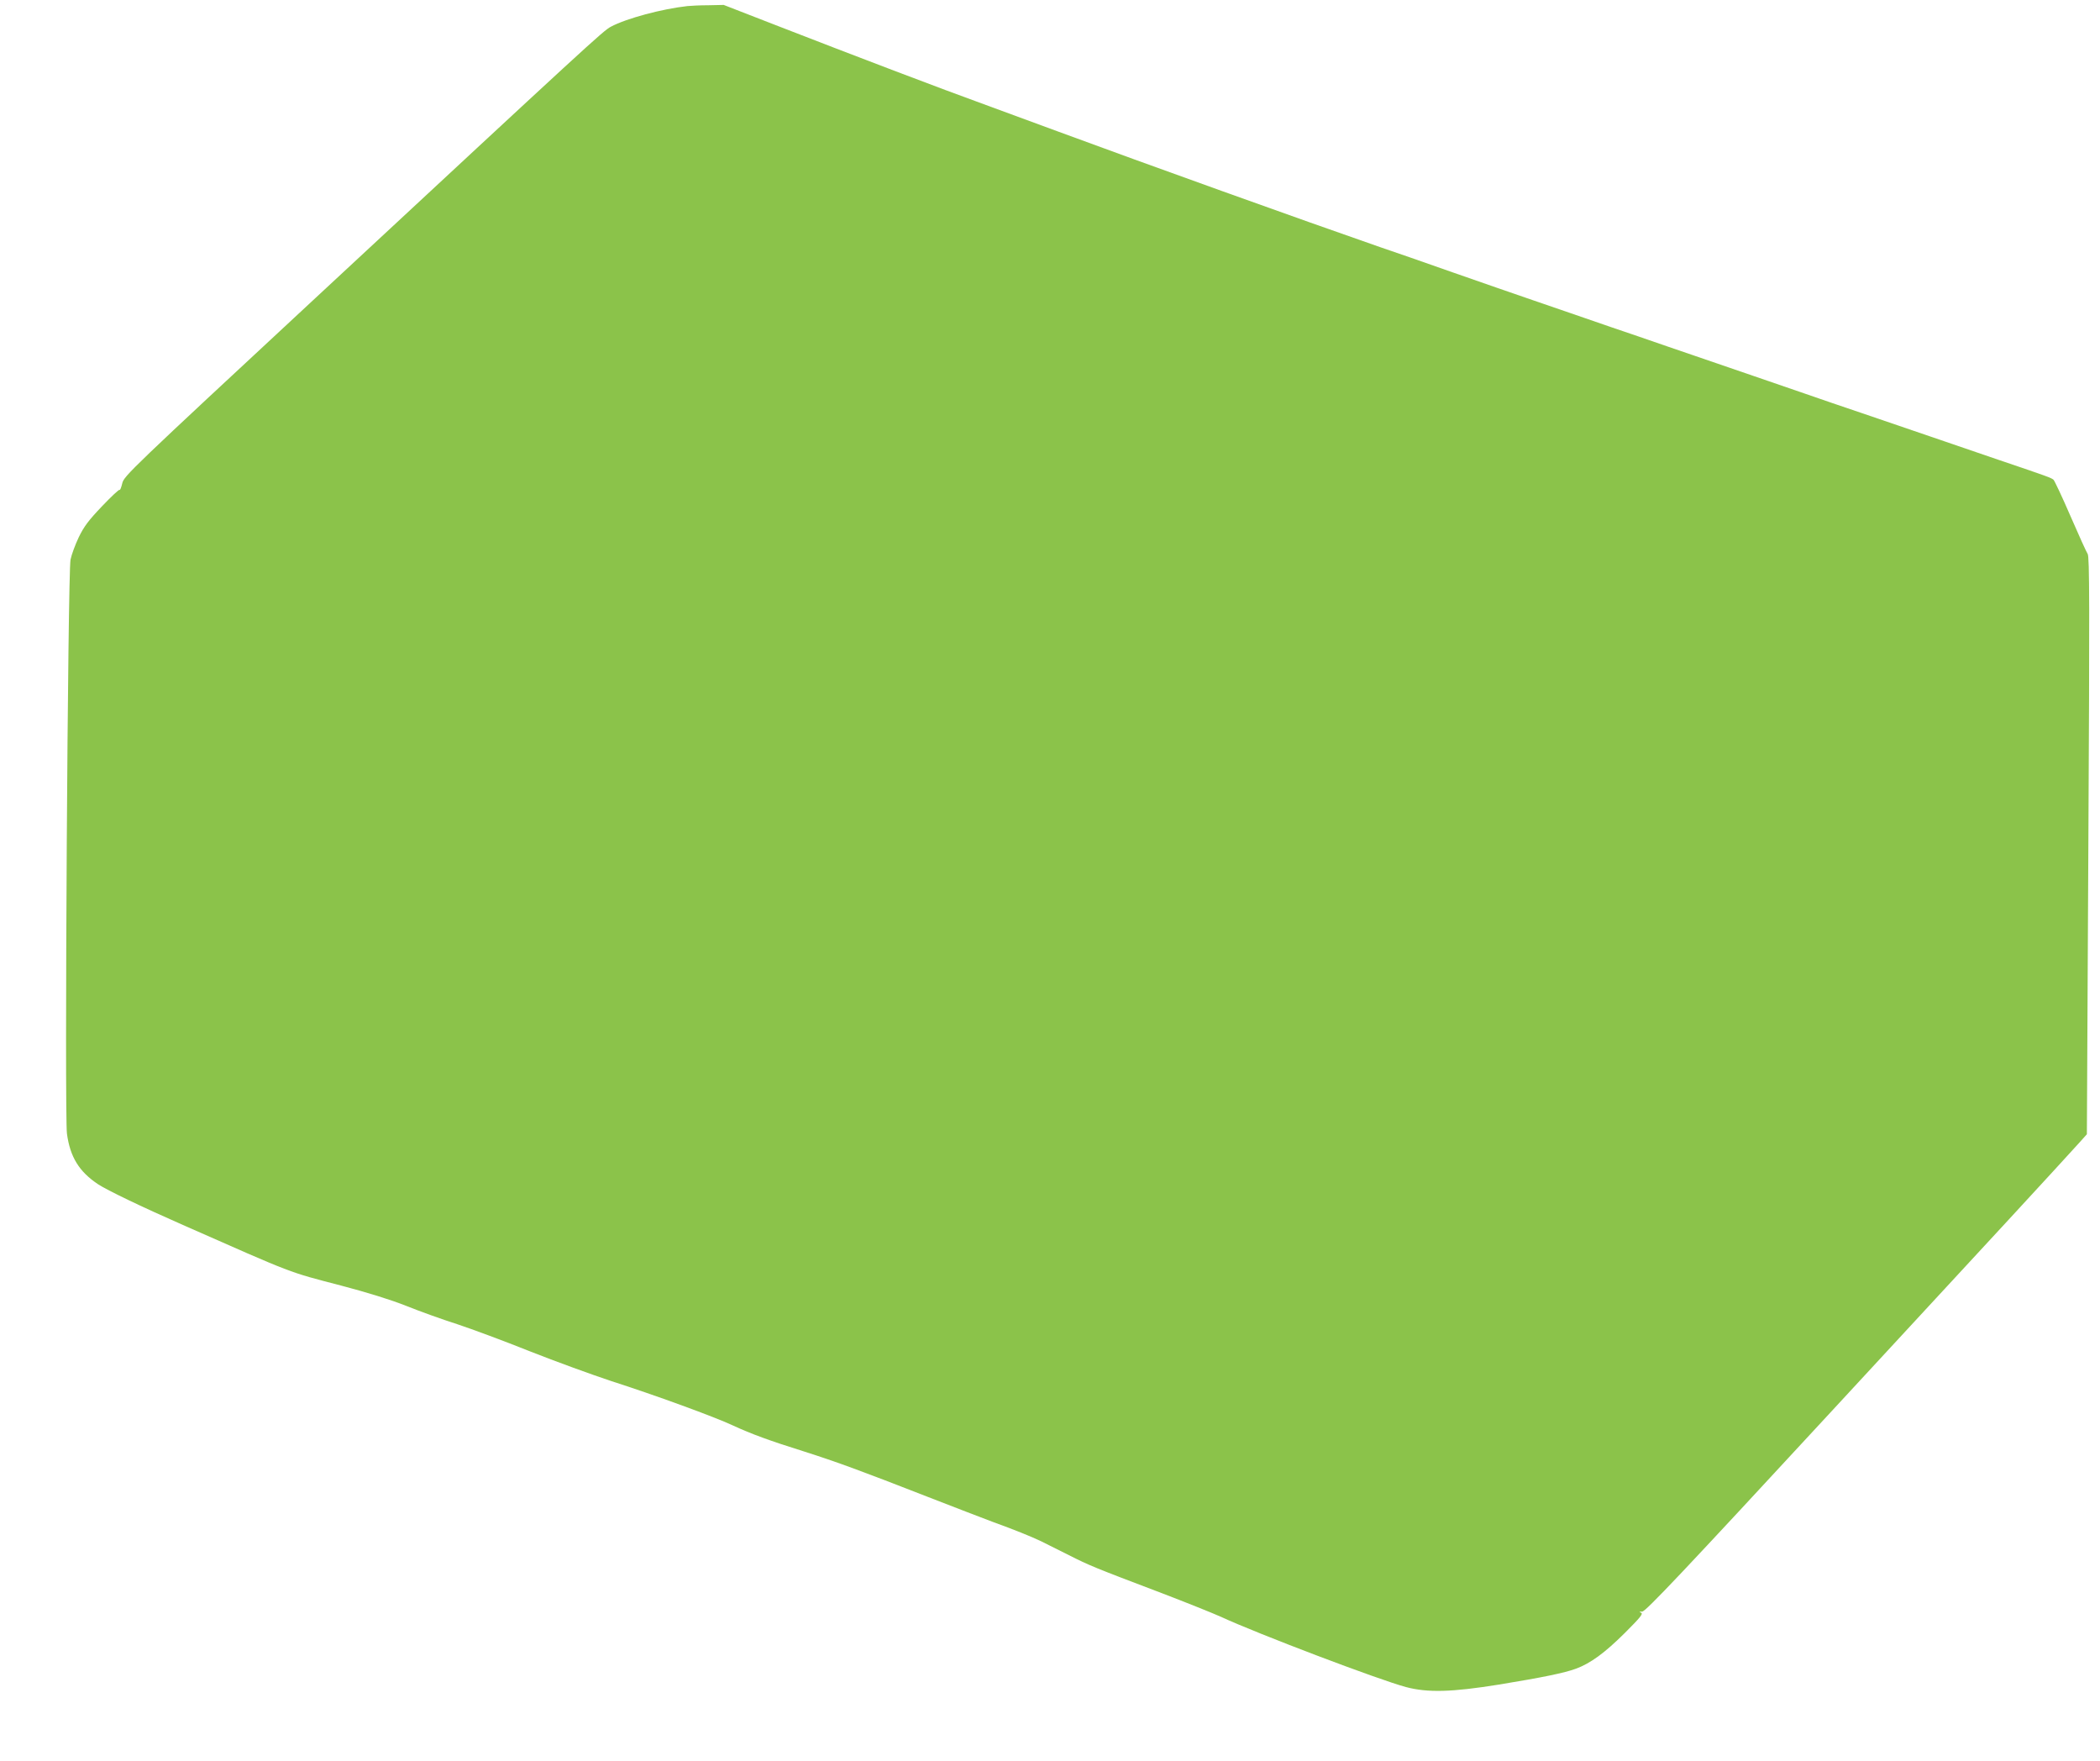<?xml version="1.0" standalone="no"?>
<!DOCTYPE svg PUBLIC "-//W3C//DTD SVG 20010904//EN"
 "http://www.w3.org/TR/2001/REC-SVG-20010904/DTD/svg10.dtd">
<svg version="1.0" xmlns="http://www.w3.org/2000/svg"
 width="1280pt" height="1073pt" viewBox="0 0 1280 1073"
 preserveAspectRatio="xMidYMid meet">
<g transform="translate(0,1073) scale(0.1,-0.1)"
fill="#8bc34a" stroke="none">
<path d="M4190 10693 c-154 -17 -372 -75 -467 -126 -46 -24 -130 -102 -1798
-1651 -1134 -1053 -1170 -1087 -1180 -1132 -6 -25 -13 -43 -16 -39 -4 3 -52
-42 -108 -101 -81 -85 -109 -122 -141 -188 -21 -44 -44 -106 -50 -136 -17 -78
-37 -3381 -22 -3498 19 -142 74 -232 190 -309 55 -36 260 -135 517 -248 687
-303 637 -284 963 -369 163 -43 302 -86 398 -124 82 -33 221 -83 309 -111 88
-29 288 -103 445 -166 157 -62 380 -143 495 -181 262 -84 633 -219 745 -272
108 -50 222 -92 430 -157 201 -64 353 -120 750 -275 168 -65 348 -135 400
-154 130 -47 239 -91 297 -119 26 -13 102 -51 168 -84 127 -64 148 -73 570
-233 149 -57 308 -121 355 -142 224 -104 968 -386 1130 -429 132 -35 279 -31
565 15 269 44 400 71 471 97 89 33 175 96 297 217 95 95 114 118 100 124 -14
5 -12 7 7 7 21 1 242 234 1166 1234 1006 1087 1346 1456 1502 1628 l42 47 9
1758 c8 1476 7 1760 -4 1778 -8 12 -55 116 -105 231 -50 116 -97 215 -103 221
-13 12 -35 20 -339 123 -115 39 -301 103 -415 142 -115 39 -300 102 -413 141
-113 38 -268 91 -345 118 -77 27 -220 76 -317 109 -98 34 -257 88 -353 121
-96 33 -255 87 -352 121 -98 33 -241 82 -318 109 -77 27 -221 76 -320 110 -99
34 -319 110 -490 170 -170 60 -368 129 -440 153 -478 166 -1431 508 -1970 707
-181 67 -377 139 -435 160 -271 98 -804 301 -1267 481 l-332 129 -93 -2 c-51
0 -109 -3 -128 -5z"/>
</g>
</svg>
